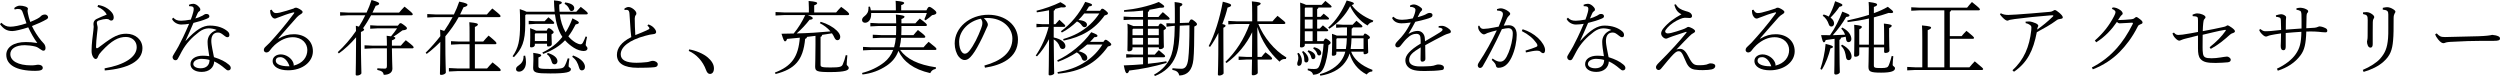 <?xml version="1.0" encoding="UTF-8"?><svg id="_レイヤー_2" xmlns="http://www.w3.org/2000/svg" viewBox="0 0 867.328 26.376"><g id="txt"><path d="M.477,7.896c.896.868,1.764,1.372,3.08,1.372,1.26,0,3.331-.393,5.628-1.177-.309-.84-.757-2.155-1.12-3.275-.42-1.344-.756-1.708-1.876-1.708-.364,0-.784.084-1.093.196l-.168-.505c.448-.42,1.261-.84,1.904-.84,1.316,0,2.856.448,2.856,1.036,0,.168-.028.336-.084.477-.057.14-.028.363-.028.476.028.224.056.448.112.756.195.98.42,1.792.812,2.912,1.96-.784,3.22-1.456,3.612-1.932.336-.42.924-.645,1.54-.645.504,0,1.036.504,1.036.924,0,.364-.225.561-.504.729-1.429.812-3.192,1.624-5.097,2.352.812,1.736,2.017,3.612,3.248,5.097.364.447.84.867,1.036,1.176.28.42.42.896.42,1.399,0,.477-.252.868-.644.868-.364,0-.588-.084-1.064-.448-.672-.504-1.231-.84-1.904-1.008-1.092-.279-2.688-.448-3.584-.448-3.304,0-5.012,1.345-5.012,3.08,0,2.381,2.688,3.92,7.225,3.92.363,0,1.147-.027,1.567-.111.28-.057.588-.112.896-.112,1.008,0,1.567.476,1.567,1.092,0,.729-.784,1.036-2.632,1.036-6.664,0-10.023-2.128-10.023-5.572,0-2.52,2.407-4.424,6.775-4.424,1.176,0,2.464.084,3.977.336-1.288-1.792-2.156-3.359-3.137-5.432-2.239.728-4.536,1.288-5.516,1.288-1.988,0-3.164-.84-4.284-2.408l.477-.476Z" style="stroke-width:0px;"/><path d="M34.049,1.736c1.96.28,3.611,1.204,4.76,2.604.363.448.644,1.064.644,1.708s-.28,1.093-.84,1.093c-.28,0-.476-.084-.672-.252-.28-.225-.532-.309-1.092-.309-.532,0-1.597.196-2.492.504-.504.168-.756.393-.756.756,0,.252.056.588.168,1.036.056.196.112.504.112.784,0,.392-.084.896-.225,2.156-.168,1.399-.336,3.304-.336,4.424,0,.364.112.504.336.504.056,0,.336-.112.477-.224.279-.196.672-.477,1.147-.841,4.004-3.052,5.937-3.976,8.54-3.976,3.248,0,5.6,2.156,5.6,5.012,0,4.509-4.983,7.057-13.075,7.729l-.057-.729c6.889-1.231,11.145-3.892,11.145-7.363,0-2.101-1.624-3.528-3.752-3.528-2.521,0-4.872,1.12-8.429,4.984-.588.644-.951,1.092-1.203,1.735-.196.532-.421.924-.841.924-.728,0-1.428-1.372-1.428-2.604v-.532c0-1.988.364-4.788.616-6.775.084-.645.112-1.009.112-1.232s-.084-.756-.084-.98c0-.615.195-1.315,1.092-1.764.728-.364,2.184-.979,3.527-1.54-.615-1.147-1.708-2.072-3.22-2.688l.225-.616Z" style="stroke-width:0px;"/><path d="M64.429,14.168c3.64-4.004,6.048-5.292,8.372-5.292,2.716,0,4.815.812,6.188,2.017.477.42.588.84.588,1.203v.141c0,.392-.279.672-.644.672-.392,0-.616-.14-1.008-.448-1.092-.84-1.484-1.176-2.296-1.176-1.54,0-2.324,1.092-2.324,2.912,0,.84.196,1.82.336,2.66.196,1.147.476,2.239.588,2.968,2.352.756,3.836,1.484,5.096,2.548.42.336.729.729.729,1.176v.057c0,.447-.309.812-.896.812-.308,0-.56-.112-1.26-.756-.896-.784-2.24-1.764-3.584-2.352-.084,2.1-1.708,3.64-4.34,3.64-2.464,0-3.892-1.176-3.892-2.688,0-1.819,1.764-2.939,4.256-2.939.84,0,1.512.056,2.268.168-.392-2.185-.588-3.836-.588-4.872v-.196c0-1.456.812-3.22,3.164-4.031-.896-.393-1.96-.561-2.856-.561-1.119.028-2.212.476-3.191,1.204-2.576,1.932-4.564,4.032-6.076,6.804-.476.896-1.12,2.156-1.456,2.688-.14.195-.392.363-.672.363h-.056c-.673,0-1.009-.56-1.009-1.092,0-.476,1.036-1.848,2.044-3.695.812-1.484,2.24-4.396,3.696-7.841-.812.141-1.764.252-2.744.252-1.231,0-2.632-.728-3.191-1.932l.447-.448c.7.757,1.429,1.064,2.717,1.064.644,0,1.987-.14,3.359-.392.364-.952.616-1.708.84-2.576.112-.448.168-.756.168-1.148,0-.308-.084-.616-.42-.784-.195-.084-.56-.14-.952-.14h-.224l-.056-.504c.504-.225,1.008-.336,1.54-.336.644,0,1.428.448,2.071,1.231.252.28.337.532.337.784s-.141.477-.393.616c-.308.168-.504.532-.616.812-.252.589-.447,1.009-.728,1.652.84-.224,1.512-.504,2.492-.979.14-.084.279-.168.447-.28.196-.141.448-.309.952-.309.588,0,.98.309.98.812,0,.392-.252.588-.952.868-1.344.56-2.744.979-4.564,1.428-1.035,2.437-1.848,4.256-2.743,6.16l.056.056ZM69.917,20.412c-1.568,0-2.856.729-2.856,1.792,0,.784.896,1.484,2.548,1.484,1.988,0,3.08-1.093,3.08-2.885-.84-.279-2.268-.392-2.771-.392Z" style="stroke-width:0px;"/><path d="M96.656,13.412c1.876-1.12,3.443-1.54,5.348-1.54,3.64,0,6.552,2.212,6.552,5.908,0,3.668-3.612,6.607-8.596,6.607-3.136,0-5.376-1.203-5.376-3.247,0-1.372,1.288-2.269,2.828-2.269,1.876,0,3.724,1.316,4.312,2.828.168.448.225.728.168,1.063,3.192-.812,4.732-2.968,4.732-5.432,0-2.212-1.765-4.424-5.068-4.424-2.072,0-4.172.868-6.271,2.716-.729.672-1.093,1.148-1.82,2.072-.224.308-.7.504-1.064.504-.447,0-.867-.364-.867-.784s.111-.756.531-1.147c.505-.477,1.064-.98,1.513-1.456,2.771-3.053,5.376-6.048,8.399-10.137.084-.111.112-.195.112-.279s-.056-.112-.168-.112c-.056,0-.14,0-.224.028-1.96.504-3.528,1.12-4.452,1.483-.729.28-1.008.364-1.148.42-.28.141-.504.225-.756.225-.672,0-1.4-.896-1.54-1.849-.056-.363-.084-.728-.056-1.092l.504-.14c.42.812.868,1.176,1.456,1.176.364,0,.924-.056,1.372-.168,1.651-.42,2.996-.812,4.76-1.4.28-.224.56-.308.868-.308s1.092.336,1.792.84c.363.252.476.448.476.672s-.112.42-.56.7c-.504.309-1.036.672-1.4,1.092-2.436,2.744-4.144,4.648-6.468,7.364l.112.084ZM97.271,19.824c-1.063,0-1.596.42-1.596,1.288,0,1.12,1.736,1.876,4.229,1.876h.531c-.588-1.792-1.792-3.164-3.164-3.164Z" style="stroke-width:0px;"/><path d="M128.744,5.292c-.868,1.568-1.764,3.08-2.8,4.508.308.196.392.309.392.448,0,.252-.364.561-1.12.84v2.38c0,7.616.168,11.004.168,11.9,0,.392-.756.84-1.483.84-.364,0-.504-.112-.504-.392,0-1.345.14-5.208.14-12.712v-.168c-1.848,2.184-3.864,4.088-5.992,5.6l-.364-.448c2.24-2.071,4.425-4.563,6.328-7.336,0-.784-.027-1.231-.056-1.819.392.111.756.224,1.063.308.812-1.26,1.568-2.576,2.213-3.948h-5.881l-2.855.141v-1.204l2.855.14h6.328c.672-1.428,1.261-2.912,1.708-4.368,2.548.7,2.632.98,2.66,1.26,0,.253-.168.505-1.204.757-.336.783-.728,1.567-1.12,2.352h9.24c.561-.672,1.204-1.4,1.876-2.072,2.716,2.156,2.856,2.38,2.856,2.66,0,.196-.168.336-.448.336h-14ZM138.012,8.904c.588-.784.7-.868.952-.868.225,0,.448.084,1.288.729.84.644.924.84.924,1.063,0,.308-.224.588-1.54.7-1.063.812-2.184,1.567-3.136,2.212.561.14.645.252.645.42,0,.224-.225.504-1.177.84v1.849h3.08c.561-.673,1.064-1.232,1.736-1.904,2.548,1.96,2.716,2.212,2.716,2.492,0,.195-.168.336-.448.336h-7.084c0,3.22.168,6.104.168,7.027,0,1.4-1.204,2.156-2.996,2.156-.168-.896-.56-1.344-2.268-1.708l.056-.56c.98.084,1.904.111,2.604.111.504,0,.7-.252.7-.952v-6.075h-4.9l-2.855.14v-1.204l2.855.141h4.9c0-1.484-.028-2.549-.084-3.444.615.056,1.119.112,1.512.196.756-.896,1.456-1.792,2.1-2.772h-6.804l-2.52.14v-1.203l2.52.14h7.056Z" style="stroke-width:0px;"/><path d="M159.124,5.937c-1.288,2.38-2.884,4.592-4.62,6.664v1.315c0,7.504.168,10.332.168,11.229,0,.392-.812.84-1.539.84-.364,0-.505-.112-.505-.393,0-1.315.141-4.424.141-11.06-1.428,1.456-2.996,2.855-4.732,4.172l-.363-.42c1.819-1.792,3.527-3.724,5.096-5.74-.028-.896-.057-1.567-.084-2.268.616.196,1.063.336,1.428.448,1.064-1.54,2.044-3.137,2.912-4.788h-5.937l-2.855.14v-1.204l2.855.14h6.385c.728-1.455,1.344-2.939,1.848-4.451,2.548.504,2.856.812,2.856,1.092,0,.308-.225.588-1.372.868-.364.84-.757,1.68-1.177,2.491h9.296c.561-.672,1.204-1.399,1.876-2.071,2.717,2.156,2.856,2.38,2.856,2.66,0,.195-.168.336-.448.336h-14.084ZM162.904,15.344h-3.584l-2.856.141v-1.204l2.856.14h3.584v-2.716c0-1.568,0-2.939-.084-4.004,2.66.28,2.968.476,2.968.784,0,.224-.168.504-1.036.868v5.067h2.885c.56-.672,1.203-1.399,1.876-2.071,2.575,2.1,2.716,2.38,2.716,2.659,0,.196-.168.336-.448.336h-7.028v8.4h4.229c.56-.672,1.063-1.232,1.904-2.1,2.688,2.1,2.827,2.407,2.827,2.688,0,.196-.168.336-.447.336h-14.672l-2.856.141v-1.204l2.856.14h4.312v-8.4Z" style="stroke-width:0px;"/><path d="M194.209,4.984c.279,2.184.924,4.34,2.016,6.244.924-1.429,1.708-3.053,2.38-4.872,2.044,1.036,2.212,1.204,2.212,1.512,0,.28-.308.476-1.092.588-.812,1.596-1.624,2.968-2.548,4.145.756.924,1.624,1.651,2.576,2.212.476.279,1.203.56,1.651.56.336,0,.616-.196.868-.672.364-.672.672-1.428.896-2.044l.504.14c-.225,1.008-.477,2.185-.477,2.716s.616.7.616,1.288c0,.477-.392.896-1.316.896s-2.268-.393-3.443-1.148-2.185-1.596-3.024-2.575c-1.903,2.016-4.228,3.472-7.588,4.731l-.28-.476c2.885-1.372,5.152-3.137,6.944-5.433-1.568-2.296-2.212-5.096-2.576-7.812h-9.996l-.308.308v3.164c0,5.964-1.148,8.484-3.92,11.368l-.477-.308c2.017-2.856,2.604-5.433,2.604-11.116,0-2.94-.028-4.032-.112-5.236,1.261.42,1.96.672,2.324.896h9.772c-.112-1.204-.196-2.492-.225-3.92,2.324.195,2.716.476,2.716.728,0,.336-.195.448-.896.729,0,.867.028,1.68.112,2.464h5.823c.561-.645,1.008-1.148,1.54-1.681,2.185,1.681,2.437,2.017,2.437,2.269,0,.195-.168.336-.448.336h-9.268ZM182.196,19.292c.196.672.28,1.484.28,2.296,0,2.044-1.12,3.276-2.436,3.276-.673,0-1.009-.393-1.009-.84,0-.532.225-.84.757-1.204,1.26-.868,1.876-1.736,1.848-3.444l.56-.084ZM188.944,7.364c.42-.448.868-.924,1.316-1.372,1.932,1.54,2.016,1.736,2.016,1.96,0,.196-.168.336-.448.336h-6.075l-2.324.14v-1.203l2.324.14h3.191ZM189.673,10.641c.14-.393.363-.868.672-.868s.588.168.979.476c.532.42.756.7.756.924,0,.196-.14.42-.728.729v.868c0,.951.084,2.1.084,2.575,0,.448-.56.784-1.232.784-.308,0-.42-.168-.42-.42v-.532h-4.228v.393c0,.588-.588.868-1.204.868-.364,0-.476-.141-.476-.42,0-.505.084-1.316.084-2.996,0-1.624,0-2.156-.057-3.248,1.177.42,1.792.672,2.072.868h3.696ZM197.541,20.328c-.141,1.008-.28,1.904-.28,2.604,0,.505.812.505.812,1.093,0,1.008-1.596,1.456-7.14,1.456-4.9,0-5.964-.225-5.964-1.933,0-.784.084-1.792.084-2.855,0-1.148,0-1.736-.057-2.353,2.465.336,2.772.561,2.772.84,0,.253-.196.448-.979.757v2.939c0,.896.336,1.036,4.144,1.036,3.948,0,4.508-.224,4.984-1.064.476-.867.756-1.707,1.063-2.632l.561.112ZM189.784,11.564h-4.031l-.196.224v2.464h4.228v-2.688ZM190.064,18.368c2.269.728,3.332,1.764,3.332,2.884,0,.616-.42,1.064-.979,1.064-.477,0-.812-.225-.98-.784-.336-1.12-.728-2.072-1.708-2.744l.336-.42ZM196.085.84c2.352.336,3.136,1.148,3.136,1.988,0,.588-.393,1.008-.924,1.008-.393,0-.616-.224-.812-.7-.336-.812-.896-1.428-1.624-1.792l.225-.504ZM198.801,19.236c3.191,1.176,4.144,2.855,4.144,3.976,0,.784-.476,1.204-1.063,1.204-.393,0-.756-.168-.952-.868-.504-1.735-1.036-2.8-2.408-3.836l.28-.476Z" style="stroke-width:0px;"/><path d="M224.924,8.484c.588.14,1.288.56,1.708.952.448.42,1.008,1.12,1.008,1.651,0,.364-.224.7-.952.756-.784.057-1.651.252-2.771.561-5.712,1.512-8.568,3.948-8.568,6.439,0,2.017,1.876,2.94,5.488,2.94.924,0,2.324-.084,3.612-.224.336-.028.756-.141,1.147-.28.364-.14.645-.168.812-.168,1.063,0,1.792.588,1.792,1.147,0,.616-.309.98-1.177,1.064-1.483.168-4.031.196-5.768.196-4.76,0-7.224-1.54-7.224-4.48,0-2.352,1.567-4.479,4.983-6.16-.084-.476-.168-1.315-.224-2.071-.112-1.736-.28-3.752-.393-5.937-.056-.84-.168-1.456-1.119-1.456-.168,0-.364.028-.561.057l-.14-.393c.336-.364,1.008-.644,1.428-.644.588,0,1.12.224,1.876.812.7.588.896,1.092.896,1.4,0,.279-.028.392-.225.616-.196.224-.336.644-.336,1.147,0,1.932.084,3.864.196,5.768,1.651-.644,2.855-1.147,3.836-1.596.672-.308,1.063-.504,1.063-.7,0-.392-.42-.728-.699-.979l.308-.42Z" style="stroke-width:0px;"/><path d="M239.092,17.136c2.24.364,4.956,1.484,6.496,2.828,1.344,1.177,2.101,2.408,2.101,3.752,0,1.261-.561,1.933-1.4,1.933-.588,0-1.036-.504-1.344-1.372-1.12-3.08-3.332-5.433-5.992-6.608l.14-.532Z" style="stroke-width:0px;"/><path d="M284.704,7.561c2.353.672,4.312,1.819,5.517,2.968.84.784,1.287,1.567,1.287,2.24,0,.728-.392,1.176-.979,1.176-.476,0-.784-.336-1.064-.924-.224-.504-.504-1.009-.84-1.456-1.147.195-2.268.363-3.416.531-.056.421-.224.616-.532.7v9.688c0,.728.393.924,3.389.924,3.388,0,3.948-.252,4.312-1.064.42-.924.784-2.071,1.036-3.22l.561.084c-.112,1.092-.225,2.464-.225,3.136,0,.477.7.561.7,1.261,0,.728-1.092,1.399-6.412,1.399-4.76,0-5.236-.308-5.236-1.96,0-.868.112-2.771.112-7.504v-3.107c-.979.14-1.96.252-2.939.363-.057.309-.225.588-.645.672-.7,7.504-3.611,10.5-10.248,12.208l-.252-.504c5.824-2.212,8.148-5.46,8.652-12.096-1.568.168-3.052.308-4.424.42-.196.588-.393.84-.7.84-.336,0-.532-.42-1.232-2.632,1.372,0,2.8-.028,4.229-.084,1.624-1.932,2.939-4.116,4.004-6.384h-7.448l-2.855.14v-1.204l2.855.141h8.708v-1.54c0-.924-.028-1.513-.084-2.437,2.353.196,2.968.448,2.968.729,0,.224-.14.476-1.036.784v2.464h7.616c.532-.645,1.12-1.288,1.736-1.933,2.576,1.849,2.771,2.24,2.771,2.521,0,.196-.168.336-.447.336h-13.916c1.596.588,1.735.84,1.735,1.092,0,.28-.224.448-1.12.532-1.26,1.651-2.771,3.275-4.451,4.731,3.92-.084,7.812-.336,11.731-.699-1.008-1.177-2.296-2.156-3.696-2.856l.28-.476Z" style="stroke-width:0px;"/><path d="M310.801,3.584v-.504c0-1.428-.028-1.876-.084-2.8,2.323.196,2.968.448,2.968.728,0,.225-.14.477-1.036.784v1.792h8.764c.477-1.036.757-1.204.98-1.204.252,0,.588.112,1.54.868.812.645.924.896.924,1.232s-.448.644-1.484.784c-.644.588-1.372,1.176-2.268,1.792l-.42-.364c.336-.756.616-1.4.868-2.185h-19.32v.448c0,1.988-1.063,2.94-2.128,2.94-.616,0-1.036-.42-1.036-.952,0-.393.225-.868.729-1.232,1.036-.756,1.512-1.624,1.512-2.855,0-.168,0-.336-.028-.504l.532-.057c.112.336.224.784.308,1.288h8.681ZM324.633,23.912c-1.009.168-1.568.7-1.904,1.456-5.824-1.316-9.324-4.004-11.032-7.728-.84,2.296-2.212,3.863-4.06,5.123-2.521,1.708-5.349,2.717-8.4,3.08l-.168-.531c2.8-.7,5.601-2.017,7.729-3.725,1.344-1.092,2.38-2.436,3.08-4.256h-7.673l-2.8.14v-1.203l2.8.14h7.98c.28-.924.504-2.184.616-3.304h-5.152l-2.855.14v-1.204l2.855.14h5.208c.028-.588.056-1.231.056-1.876v-1.287h-6.104l-2.856.14v-1.204l2.856.14h6.104c-.027-1.735-.056-2.323-.111-3.052,2.576.252,2.996.477,2.996.756,0,.225-.196.504-1.064.812v1.483h4.844c.561-.672.98-1.063,1.54-1.651,2.185,1.624,2.464,1.96,2.464,2.24,0,.195-.168.336-.447.336h-8.4v1.399c0,.616-.028,1.204-.056,1.764h4.228c.561-.672.98-1.176,1.54-1.764,2.24,1.652,2.576,2.072,2.576,2.353,0,.195-.168.336-.448.336h-7.952c-.056.979-.252,2.212-.531,3.304h8.315c.477-.588,1.092-1.232,1.765-1.904,2.38,1.849,2.716,2.185,2.716,2.492,0,.196-.168.336-.448.336h-12.152c2.24,3.136,6.244,5.124,12.433,6.021l-.084.56Z" style="stroke-width:0px;"/><path d="M341.516,22.736c5.74-1.568,9.716-4.48,9.716-9.353,0-3.695-3.332-7.14-8.68-7.14-.42,0-.756.028-1.232.056.868.784,1.4,1.652,1.4,2.212,0,.448-.196.7-.42,1.204-.336.729-1.26,2.94-2.408,5.097-1.26,2.436-2.212,3.92-3.191,4.956-.757.812-1.4,1.063-2.072,1.063-.561,0-1.316-.308-2.017-1.176-.812-1.008-1.399-2.772-1.399-4.564,0-5.516,5.18-9.968,11.676-9.968,5.937,0,10.276,3.668,10.276,8.596,0,6.496-5.908,8.933-11.452,9.772l-.196-.756ZM332.752,14.504c0,1.624.364,2.856.952,3.557.308.392.7.56.979.56.477,0,.952-.168,1.597-.952,1.596-1.96,3.052-5.012,4.088-7.756.252-.672.447-1.26.447-1.96,0-.532-.14-.952-.531-1.456-4.032.784-7.532,4.061-7.532,8.008Z" style="stroke-width:0px;"/><path d="M361.704,9.324l-2.128.14v-1.204l2.128.141h2.24V3.557c-1.345.279-2.8.531-4.229.728l-.111-.56c2.632-.645,5.964-1.792,8.287-2.969,1.652.925,1.904,1.177,1.904,1.429,0,.279-.308.392-.924.392-.224,0-.448,0-.729-.028-.615.168-1.315.364-2.071.561-.057.364-.196.504-.504.644v4.648h.588c.392-.477.812-.952,1.372-1.54,1.96,1.735,2.044,1.876,2.044,2.128,0,.196-.168.336-.448.336h-3.556v3.668c2.8.588,4.06,1.876,4.06,2.996,0,.616-.364,1.008-.979,1.008-.42,0-.784-.224-.98-.784-.392-1.147-1.176-2.044-2.1-2.548.056,9.212.168,11.145.168,11.76,0,.364-.868.729-1.456.729-.309,0-.477-.112-.477-.364,0-.924.112-3.136.141-12.208-1.148,2.24-2.716,4.452-4.172,5.964l-.448-.252c2.1-3.08,3.584-6.439,4.479-9.968h-2.1ZM382.788,14.532c.448-.672.56-.729.812-.729s.532.141,1.177.673c.588.504.756.699.756.979,0,.252-.336.504-1.148.672-4.2,5.937-9.464,8.736-17.359,9.437l-.168-.532c3.724-.672,6.804-1.596,9.995-3.78,2.24-1.512,4.173-3.5,5.601-5.796h-5.292c-.952.812-1.933,1.624-2.968,2.296,2.323.588,3.023,1.512,3.023,2.38,0,.532-.392.952-.896.952-.477,0-.812-.252-.952-.644-.309-.924-.812-1.736-1.792-2.269-2.072,1.345-4.34,2.492-6.552,3.276l-.252-.504c4.312-1.988,8.876-5.628,11.815-9.772,1.988.756,2.156.952,2.156,1.261,0,.279-.196.447-1.092.476-.448.532-.952,1.092-1.484,1.624h4.62ZM381.64,3.752c.448-.672.561-.728.812-.728s.532.14,1.176.672c.588.504.756.7.756.979,0,.252-.336.505-1.147.673-3.444,4.871-8.064,7.504-14.225,8.735l-.168-.532c3.612-1.063,6.58-2.548,9.353-5.096,1.231-1.147,2.268-2.38,3.191-3.78h-5.235c-.616.784-1.288,1.568-2.017,2.269,2.128.14,2.968.896,2.968,1.596,0,.561-.363.896-.783.896-.393,0-.672-.168-.98-.588-.448-.645-.979-1.12-1.708-1.4-1.596,1.54-3.416,2.884-5.235,3.836l-.337-.448c3.305-2.324,6.496-6.188,8.429-10.191,2.155.615,2.38.756,2.38,1.063,0,.252-.252.42-1.064.532-.279.504-.616,1.008-.952,1.512h4.788Z" style="stroke-width:0px;"/><path d="M401.884,9.044c.337-.728.532-.868.729-.868.308,0,.504.112,1.063.561.645.532.841.784.841,1.008s-.196.42-.812.756v.84c0,3.305.084,4.172.084,4.845,0,.588-.728.867-1.315.867-.309,0-.448-.168-.448-.42v-.224h-3.78v2.52h2.38c.393-.504.84-.951,1.4-1.54,2.072,1.708,2.184,1.876,2.184,2.129,0,.195-.168.336-.448.336h-5.516v2.268c2.212-.224,4.34-.504,6.412-.868l.084.561c-4.508,1.315-8.68,2.155-12.992,2.659-.252.757-.504.925-.784.925-.363,0-.644-.393-1.092-2.717,2.296-.084,4.536-.195,6.692-.392v-2.436h-3.22l-2.633.14v-1.204l2.633.14h3.22v-2.52h-3.668v.476c0,.616-.616.925-1.26.925-.336,0-.505-.141-.505-.421,0-.728.084-2.016.084-6.355,0-1.512-.027-2.212-.084-2.828,1.12.42,1.765.672,2.101.84h3.332v-2.239h-4.116l-2.632.14v-1.204l2.632.14h4.116v-2.212c-2.185.252-4.424.393-6.58.42l-.028-.56c3.864-.364,8.568-1.372,12.068-2.856,1.708,1.093,1.876,1.316,1.876,1.568,0,.336-.168.448-1.54.448-1.148.252-2.353.504-3.612.7-.027.476-.195.588-.504.728v1.764h3.668c.42-.56.84-1.036,1.512-1.68,2.213,1.82,2.353,2.016,2.353,2.268,0,.196-.168.337-.448.337h-7.084v2.239h3.64ZM396.564,9.968h-3.444l-.224.225v2.016h3.668v-2.24ZM396.564,13.132h-3.668v2.353h3.668v-2.353ZM398.244,12.208h3.78v-2.24h-3.78v2.24ZM398.244,15.484h3.78v-2.353h-3.78v2.353ZM412.44,7.868c.448-1.008.616-1.12.868-1.12.279,0,.447.028,1.092.561.728.588.868.84.868,1.092,0,.308-.168.448-.925.812-.027,4.929-.056,8.988-.308,11.396-.392,3.724-1.96,5.432-4.872,5.6-.308-1.12-.868-1.68-2.464-1.988l.084-.56c1.036.112,2.184.196,3.08.196,1.344,0,2.072-.925,2.38-3.444.28-2.268.42-6.271.42-11.647l-3.359.14c-.084,5.404-.448,8.204-1.4,10.556-1.316,3.276-3.808,5.572-7.224,6.916l-.309-.476c2.968-1.597,5.04-3.948,6.048-6.944.7-2.128,1.064-4.788,1.148-9.996l-.561.028-2.296.28-.056-1.204,2.296.027.645-.027v-2.185c0-2.352,0-3.5-.084-5.18,2.464.28,2.688.504,2.688.812,0,.252-.112.42-.868.812v5.656l3.108-.112Z" style="stroke-width:0px;"/><path d="M422.688,11.424c-.868,1.765-1.848,3.416-2.884,4.845l-.477-.28c2.072-3.92,3.864-9.632,4.9-15.4,2.548.645,2.884.868,2.884,1.261,0,.336-.392.531-1.231.783-.42,1.765-1.036,3.725-1.82,5.712.952.196,1.12.364,1.12.589s-.168.42-.756.699v3.164c0,9.521.084,11.312.084,12.572,0,.392-.756.84-1.484.84-.364,0-.504-.14-.504-.42,0-1.063.168-2.8.168-12.992v-1.372ZM434.421,5.265c0-2.828-.028-3.78-.112-4.788,2.716.252,3.052.447,3.052.756,0,.224-.196.476-1.147.84v5.32h5.264c.448-.532,1.063-1.232,1.736-1.904,2.575,2.016,2.716,2.212,2.716,2.492,0,.195-.168.336-.448.336h-8.932c1.819,4.536,5.544,9.155,9.743,11.62l-.195.531h-.28c-.728,0-1.344.196-1.904.925-3.527-3.164-6.271-7.28-7.699-12.013.027,3.444,0,6.916.056,10.36h1.399c.421-.561.868-1.064,1.372-1.596,2.017,1.483,2.297,1.932,2.297,2.184,0,.196-.169.336-.448.336h-4.592c.027,3.024.056,4.145.056,4.592,0,.42-.812.868-1.568.868-.336,0-.504-.112-.504-.392,0-.7.028-1.933.084-5.068h-2.016l-2.632.14v-1.203l2.632.14h2.016c.028-2.856.028-5.712.057-8.568-1.904,4.032-5.097,7.952-8.904,10.696l-.392-.392c3.611-3.473,6.495-7.868,8.399-13.16h-4.536l-2.855.14v-1.204l2.855.141h5.433v-2.128Z" style="stroke-width:0px;"/><path d="M450.576,18.34c.728.896,1.092,1.792,1.092,2.744,0,1.316-.504,1.764-1.092,1.764-.28,0-.532-.252-.532-.699,0-.28.056-.561.196-.924.14-.364.195-.729.195-1.204,0-.504-.14-1.009-.363-1.456l.504-.225ZM457.855,9.912c.309-.336.616-.672,1.092-1.12,1.765,1.4,1.849,1.512,1.849,1.765,0,.14-.168.279-.448.279h-3.388v3.444h2.184c.393-.784.532-.896.729-.896.252,0,.447.057,1.008.504.7.561.756.729.756.952s-.14.448-.756.812c-.168,2.855-.756,5.852-1.624,7.812-.756,1.681-1.932,2.408-3.724,2.464-.112-.756-.616-1.231-1.849-1.567l.028-.561c.924.112,1.456.141,2.212.141,1.063,0,1.484-.252,1.904-1.316.644-1.652,1.176-4.368,1.372-7.42h-6.524v.42c0,.561-.616.84-1.148.84-.392,0-.531-.111-.531-.392,0-.532.111-1.568.111-10.556,0-2.437,0-3.332-.056-4.62,1.204.392,1.764.616,2.016.784h5.46c.393-.421.729-.784,1.288-1.372,1.988,1.567,2.156,1.764,2.156,2.016,0,.14-.168.28-.448.28h-4.115c-.057.308-.196.42-.448.56v2.688h1.176c.308-.336.616-.672,1.092-1.12,1.765,1.399,1.849,1.512,1.849,1.764,0,.14-.168.28-.448.28h-3.668v3.136h.896ZM452.172,17.725c1.288,1.008,1.792,2.071,1.792,2.911,0,.673-.336,1.036-.784,1.036-.392,0-.672-.224-.672-.756,0-1.204-.252-2.184-.812-2.912l.477-.279ZM452.676,2.884v2.969h2.716v-3.248h-2.52l-.196.279ZM455.392,6.776h-2.716v3.136h2.716v-3.136ZM452.676,10.836v3.444h2.716v-3.444h-2.716ZM453.936,17.444c1.597.476,2.408,1.288,2.408,2.184,0,.532-.308.896-.728.896-.393,0-.616-.225-.7-.616-.196-.84-.645-1.596-1.288-2.044l.308-.42ZM455.84,16.38c1.68.336,2.52,1.148,2.52,1.988,0,.532-.279.868-.699.868-.393,0-.589-.225-.7-.616-.196-.7-.729-1.372-1.372-1.792l.252-.448ZM476.056,24.809h-.056c-.784,0-1.456.476-1.849,1.035-3.107-1.567-5.124-4.283-5.936-7.308-.336,1.204-.868,2.128-1.596,3.136-1.765,2.464-5.04,4.061-8.568,4.592l-.14-.531c3.164-.84,6.104-2.66,7.531-4.9.588-.924,1.009-1.764,1.288-2.912h-3.107v.672c0,.504-.532.756-1.064.756-.364,0-.504-.111-.504-.363,0-.448.112-1.316.112-4.368,0-.98,0-1.708-.057-2.884.868.279,1.372.476,1.652.616h3.528c.027-.952.027-1.904.027-2.856h-1.54l-2.239.14v-1.204l2.239.141h3.5c.42-.477.812-.896,1.316-1.372,1.988,1.568,2.072,1.736,2.072,1.96,0,.196-.168.336-.448.336h-2.828c-.056.224-.196.364-.448.42,0,.896,0,1.708-.027,2.437h4.06c.28-.616.42-.7.588-.7.196,0,.364.027,1.036.531.616.448.672.645.672.841,0,.168-.168.392-.7.644v.504c0,2.101.112,3.416.112,3.948,0,.392-.728.7-1.204.7-.252,0-.42-.168-.42-.393v-.504h-4.312c.951,2.521,3.248,4.76,7.42,6.328l-.112.561ZM460.796,9.576c2.688-2.38,4.844-5.628,6.412-9.408,2.268.588,2.491.784,2.491,1.064,0,.224-.224.392-.756.504,1.345,1.96,3.977,4.088,7.504,5.404l-.224.504c-.784.056-1.428.644-1.764,1.204-2.548-1.372-4.9-4.173-6.048-6.721-1.681,3.192-4.116,5.824-7.225,7.84l-.392-.392ZM466.928,16.996c.224-1.232.28-2.492.336-3.724h-3.444l-.195.308v3.416h3.304ZM473.06,16.996v-3.724h-4.172c-.056,1.231-.112,2.491-.308,3.724h4.479Z" style="stroke-width:0px;"/><path d="M499.128,9.044c.56-.084.98-.084,1.204-.084.252,0,.672.084,1.063.252.532.225,1.064.588,1.456.924.309.28.504.532.504.868,0,.309-.252.477-.672.588-.56.141-1.204.393-1.651.616-2.353,1.204-3.864,1.96-6.58,3.472.027,1.849.056,3.192.056,4.173v.615c0,.616-.588.925-1.036.925-.644,0-.644-.532-.644-1.036,0-1.288.056-2.576.056-3.92-2.996,1.819-4.004,2.771-4.004,4.451,0,1.316,1.232,2.156,3.64,2.156,1.316,0,2.688-.027,3.78-.112.672-.056,1.316-.168,1.82-.392.308-.14.588-.168,1.036-.168,1.12,0,1.792.504,1.792,1.036,0,.476-.112.784-.616.868-1.568.279-4.116.363-6.16.363-1.147,0-2.268-.027-3.444-.279-2.044-.448-3.163-1.765-3.163-3.444,0-1.708,1.512-3.528,5.319-5.796,0-.84-.027-1.68-.112-2.296-.084-.645-.56-1.092-1.287-1.092-1.177,0-2.185.392-3.528,1.735-.729.7-1.288,1.484-2.072,2.437-.336.392-.644.532-1.036.532-.476,0-.783-.364-.783-.812,0-.336.195-.756.896-1.456.868-.868,1.568-1.68,2.1-2.408.868-1.147,1.624-2.38,2.381-3.947-1.54.224-2.576.279-3.221.279-1.596,0-2.771-.699-3.275-1.876l.476-.42c.729.7,1.428,1.064,2.996,1.064.952,0,2.128-.141,3.724-.477.309-.615.561-1.26.7-1.764.141-.476.225-.952.225-1.204,0-.392-.253-.616-.532-.756-.364-.196-.7-.28-1.345-.28l-.027-.447c.476-.28.896-.393,1.315-.393.589,0,1.316.28,2.072.784.448.308.84.616.84.924,0,.28-.084.364-.308.588-.224.225-.393.448-.504.645-.196.363-.477.924-.756,1.483,2.1-.56,2.968-1.036,3.191-1.204.28-.195.7-.279,1.036-.279.616.027.924.336.924.7,0,.336-.084.615-.504.84-.448.224-1.036.42-1.735.615-1.148.337-1.961.532-3.725.925-.672,1.344-1.372,2.52-2.38,4.199,1.372-.84,2.437-1.035,3.248-1.035,1.344,0,2.268,1.092,2.408,2.296.056.447.084.699.111,1.288,2.437-1.429,4.032-2.353,5.124-3.053.7-.447.952-.728.952-.979,0-.196-.084-.336-.252-.42-.168-.112-.588-.28-1.147-.309l.056-.504Z" style="stroke-width:0px;"/><path d="M517.832,20.3c.7.477,1.512,1.093,2.632,1.093,1.204,0,1.988-.896,2.912-3.164.784-1.904,1.456-4.62,1.456-6.692,0-1.344-.812-1.764-1.456-1.764-.448,0-1.399.111-2.324.336-2.491,5.403-5.067,10.164-6.636,12.852-.252.42-.588.616-.979.616-.448,0-.756-.448-.756-.924,0-.28.111-.588.363-.952,2.437-3.668,4.452-7.308,6.244-11.172-1.147.28-2.128.532-3.248.924-.364.14-.616.28-.756.364-.168.084-.336.111-.532.111-.392-.027-1.12-.531-1.624-1.399-.195-.336-.308-.672-.308-1.092,0-.141,0-.252.028-.477l.392-.027c.336.84.784,1.092,1.456,1.092.392,0,.952-.057,1.624-.141,1.147-.168,2.464-.42,3.612-.644.615-1.456,1.008-2.521,1.315-3.444.084-.279.168-.644.168-.896,0-.812-.616-1.176-2.044-1.26l-.028-.477c.561-.196,1.064-.28,1.345-.28.588,0,1.68.337,2.604,1.036.477.364.645.588.645.896,0,.224-.196.448-.448.672-.308.252-.532.616-.729,1.036-.363.756-.615,1.399-1.063,2.38.672-.084,1.315-.14,1.792-.14,1.512,0,2.716.979,2.716,3.331,0,2.045-.532,5.208-1.82,7.868-1.176,2.408-2.604,3.557-4.563,3.557-.477,0-.784-.309-.84-.757-.028-.308-.141-.447-.364-.812-.196-.28-.476-.588-1.092-1.176l.308-.477ZM529.256,17.557c1.624-.477,2.772-.896,3.725-1.288.224-.084.392-.28.392-.477s-.056-.448-.308-.812c-1.177-1.681-2.772-3.024-5.097-4.2l.28-.645c2.128.7,3.752,1.597,5.32,3.024,1.456,1.344,2.464,3.024,2.464,4.172,0,.756-.252,1.12-.672,1.12-.225,0-.561-.14-.98-.56-.224-.225-.672-.309-1.092-.309h-.168c-.812,0-2.072.252-3.724.616l-.141-.644Z" style="stroke-width:0px;"/><path d="M548.269,14.168c3.64-4.004,6.048-5.292,8.372-5.292,2.716,0,4.815.812,6.188,2.017.477.42.588.84.588,1.203v.141c0,.392-.279.672-.644.672-.392,0-.616-.14-1.008-.448-1.092-.84-1.484-1.176-2.296-1.176-1.54,0-2.324,1.092-2.324,2.912,0,.84.196,1.82.336,2.66.196,1.147.476,2.239.588,2.968,2.352.756,3.836,1.484,5.096,2.548.42.336.729.729.729,1.176v.057c0,.447-.309.812-.896.812-.308,0-.56-.112-1.26-.756-.896-.784-2.24-1.764-3.584-2.352-.084,2.1-1.708,3.64-4.34,3.64-2.464,0-3.892-1.176-3.892-2.688,0-1.819,1.764-2.939,4.256-2.939.84,0,1.512.056,2.268.168-.392-2.185-.588-3.836-.588-4.872v-.196c0-1.456.812-3.22,3.164-4.031-.896-.393-1.96-.561-2.856-.561-1.119.028-2.212.476-3.191,1.204-2.576,1.932-4.564,4.032-6.076,6.804-.476.896-1.12,2.156-1.456,2.688-.14.195-.392.363-.672.363h-.056c-.673,0-1.009-.56-1.009-1.092,0-.476,1.036-1.848,2.044-3.695.812-1.484,2.24-4.396,3.696-7.841-.812.141-1.764.252-2.744.252-1.231,0-2.632-.728-3.191-1.932l.447-.448c.7.757,1.429,1.064,2.717,1.064.644,0,1.987-.14,3.359-.392.364-.952.616-1.708.84-2.576.112-.448.168-.756.168-1.148,0-.308-.084-.616-.42-.784-.195-.084-.56-.14-.952-.14h-.224l-.056-.504c.504-.225,1.008-.336,1.54-.336.644,0,1.428.448,2.071,1.231.252.28.337.532.337.784s-.141.477-.393.616c-.308.168-.504.532-.616.812-.252.589-.447,1.009-.728,1.652.84-.224,1.512-.504,2.492-.979.14-.084.279-.168.447-.28.196-.141.448-.309.952-.309.588,0,.98.309.98.812,0,.392-.252.588-.952.868-1.344.56-2.744.979-4.564,1.428-1.035,2.437-1.848,4.256-2.743,6.16l.056.056ZM553.757,20.412c-1.568,0-2.856.729-2.856,1.792,0,.784.896,1.484,2.548,1.484,1.988,0,3.08-1.093,3.08-2.885-.84-.279-2.268-.392-2.771-.392Z" style="stroke-width:0px;"/><path d="M581.392,1.484c.784,1.372,1.82,1.876,3.304,2.324.504.14,1.261.336,1.681.644.392.308.644.672.644,1.148,0,.447-.42.644-.756.644-.448,0-1.288-.084-1.736-.084s-1.008.168-1.624.42c-1.735.729-3.359,1.848-4.367,2.968-.616.7-.841,1.064-.841,1.372,0,.336.393.672.841.672.363,0,.812-.056,1.26-.168.924-.224,2.771-.783,3.92-1.204.448-.168.979-.363,1.288-.56.279-.168.476-.336.7-.336.252,0,.812.168,1.399.504.672.392.98.7.98.98,0,.308-.252.504-.588.672-.393.195-.7.392-1.372,1.063-1.345,1.344-2.38,2.353-4.536,4.676.476-.224.7-.279,1.315-.279,1.372,0,2.24,1.456,2.885,2.716,1.456,2.855,2.071,2.968,3.779,2.968h.42c.7,0,1.288-.056,2.044-.224.364-.084.925-.42,1.345-.42,1.204,0,1.708.392,1.708.951,0,.477-.448.98-1.261,1.148-.672.14-1.708.252-3.079.252-.98,0-1.933-.028-2.885-.196-1.819-.336-2.491-1.54-3.275-3.443-1.064-2.604-1.484-2.912-2.212-2.912-.42,0-.841.084-1.82,1.063-1.036,1.036-2.548,2.885-4.228,4.929-.309.392-.645.531-.925.531-.392-.027-.896-.336-.896-.979,0-.477.42-.98,1.008-1.568,1.932-1.932,3.78-3.808,5.572-5.796,1.596-1.764,2.939-3.304,3.976-4.62.056-.056.084-.111.084-.168,0-.084-.056-.111-.168-.111-.028,0-.112,0-.168.027-1.764.588-3.304,1.092-4.563,1.513-.532.168-.812.279-1.345.504-.224.111-.644.308-.84.308-.336,0-.784-.14-1.204-.588-.336-.336-.56-.756-.56-1.232,0-.56.336-1.231.812-1.792,1.708-2.016,3.612-3.416,6.244-4.844-1.372-.672-2.016-1.624-2.492-3.304l.532-.168Z" style="stroke-width:0px;"/><path d="M610.736,13.412c1.876-1.12,3.443-1.54,5.348-1.54,3.64,0,6.552,2.212,6.552,5.908,0,3.668-3.612,6.607-8.596,6.607-3.136,0-5.376-1.203-5.376-3.247,0-1.372,1.288-2.269,2.828-2.269,1.876,0,3.724,1.316,4.312,2.828.168.448.225.728.168,1.063,3.192-.812,4.732-2.968,4.732-5.432,0-2.212-1.765-4.424-5.068-4.424-2.072,0-4.172.868-6.271,2.716-.729.672-1.093,1.148-1.82,2.072-.224.308-.7.504-1.064.504-.447,0-.867-.364-.867-.784s.111-.756.531-1.147c.505-.477,1.064-.98,1.513-1.456,2.771-3.053,5.376-6.048,8.399-10.137.084-.111.112-.195.112-.279s-.056-.112-.168-.112c-.056,0-.14,0-.224.028-1.96.504-3.528,1.12-4.452,1.483-.729.28-1.008.364-1.148.42-.28.141-.504.225-.756.225-.672,0-1.4-.896-1.54-1.849-.056-.363-.084-.728-.056-1.092l.504-.14c.42.812.868,1.176,1.456,1.176.364,0,.924-.056,1.372-.168,1.651-.42,2.996-.812,4.76-1.4.28-.224.56-.308.868-.308s1.092.336,1.792.84c.363.252.476.448.476.672s-.112.42-.56.7c-.504.309-1.036.672-1.4,1.092-2.436,2.744-4.144,4.648-6.468,7.364l.112.084ZM611.352,19.824c-1.063,0-1.596.42-1.596,1.288,0,1.12,1.736,1.876,4.229,1.876h.531c-.588-1.792-1.792-3.164-3.164-3.164Z" style="stroke-width:0px;"/><path d="M631.54,23.94c.868-2.604,1.596-5.796,1.82-8.708,2.156.504,2.548.728,2.548,1.036,0,.195-.168.392-.868.531-.588,2.324-1.512,5.013-2.996,7.393l-.504-.252ZM636.468,13.468c-1.008.168-2.016.309-3.079.42-.168.532-.337.784-.616.784-.336,0-.532-.531-.98-2.492,1.036.028,2.072.028,3.108.028,1.819-2.576,3.22-5.432,4.256-8.176,2.184.84,2.492,1.008,2.492,1.344,0,.28-.393.448-1.148.504-1.231,2.101-2.632,4.088-4.647,6.328,1.399-.056,2.828-.084,4.256-.168-.28-.784-.7-1.512-1.316-2.1l.336-.393c2.353,1.204,3.164,2.801,3.164,4.032,0,.616-.42,1.036-.979,1.036-.393,0-.729-.252-.812-.812-.056-.336-.111-.812-.168-1.063-.56.112-1.12.224-1.651.336-.028.42-.196.616-.532.756v1.512c0,6.44.14,8.82.14,9.66,0,.477-.784.868-1.372.868-.364,0-.56-.196-.56-.476,0-.868.111-3.221.111-10.08v-1.849ZM632.688,5.012c.728.225,1.315.477,1.764.729.812-1.484,1.652-3.332,2.212-5.32,2.296.868,2.521,1.036,2.521,1.316,0,.308-.28.476-1.036.616-.868,1.344-2.017,2.688-3.08,3.752.924.672,1.231,1.399,1.231,2.044,0,.588-.392,1.063-.924,1.063-.448,0-.784-.308-.924-.784-.336-1.092-1.092-2.323-2.1-2.939l.336-.477ZM639.072,15.484c2.52,1.315,3.304,2.968,3.304,4.228,0,.561-.392,1.148-1.008,1.148-.476,0-.784-.309-.896-.868-.253-1.4-.364-2.772-1.765-4.088l.364-.42ZM653.66,15.484v-3.024c0-2.436-.028-3.275-.084-4.284,2.38.252,2.716.448,2.716.757,0,.224-.196.476-.896.84v2.688c0,3.024.111,4.48.111,5.097,0,.392-.531.812-1.344.812-.336,0-.504-.14-.504-.42v-1.54h-3.556v6.271c0,.812.252.925,2.548.925,1.903,0,2.324-.252,2.604-.925.448-1.035.812-2.407,1.036-3.275l.561.112c-.112.951-.225,2.239-.225,2.968,0,.532.812.588.812,1.204,0,.896-1.148,1.512-4.788,1.512-3.893,0-4.424-.392-4.424-2.072,0-.644.084-1.792.111-6.72h-3.304v2.464c0,.392-.56.812-1.288.812-.336,0-.504-.141-.504-.421,0-.56.112-2.268.112-6.859,0-1.96-.028-2.8-.084-3.809,2.38.253,2.66.448,2.66.757,0,.224-.196.476-.896.84v5.292h3.332c.028-3.024.028-6.048.028-9.072-2.437.561-4.956.98-7.393,1.26l-.111-.56c2.436-.532,5.04-1.176,7.504-1.96,0-2.632-.028-3.528-.112-4.48,2.464.336,2.94.532,2.94.896,0,.336-.225.532-1.12.84v2.156c1.819-.645,3.472-1.4,4.844-2.212,1.483,1.147,1.848,1.483,1.848,1.819,0,.225-.224.364-.812.364-.196,0-.448,0-.756-.056-1.624.56-3.332,1.092-5.124,1.54v9.464h3.556Z" style="stroke-width:0px;"/><path d="M680.54,12.544c.477-.588,1.009-1.176,1.681-1.848,2.52,2.016,2.632,2.24,2.632,2.436,0,.196-.168.336-.448.336h-7.952v9.885h6.805c.56-.7,1.287-1.484,1.848-2.072,2.771,2.268,2.912,2.464,2.912,2.66s-.168.336-.448.336h-23.1l-2.801.14v-1.204l2.801.141h2.436v-9.549c0-2.604-.028-3.947-.112-4.983,2.801.252,3.164.448,3.164.784,0,.224-.224.476-1.176.868v12.88h5.769V3.584h-8.681l-2.8.141v-1.204l2.8.14h16.576c.504-.644,1.176-1.428,1.68-1.96,2.604,2.044,2.772,2.352,2.772,2.548s-.168.336-.448.336h-9.548c-.056.252-.196.42-.448.532v8.428h4.088Z" style="stroke-width:0px;"/><path d="M694.147,4.592c.729.42,1.568.589,2.604.589.363,0,1.68-.057,2.828-.141,3.611-.252,6.523-.476,11.479-.924.7-.056,1.036-.252,1.232-.364.252-.14.392-.279.615-.279.28,0,.841.392,1.484.924.784.672,1.26,1.204,1.26,1.651,0,.336-.308.448-.952.532-.447.056-.783.14-1.119.393-2.381,1.764-4.396,2.8-6.944,4.199-1.232,6.356-3.248,10.5-7.924,13.721l-.532-.532c4.032-3.584,5.908-8.232,6.524-13.832.027-.252.056-.532.056-.924,0-.28-.028-.448-.168-.645-.252-.336-1.148-.84-1.82-.924l-.027-.532c.447-.027.896-.056,1.26-.056.56,0,1.651.336,2.296.644.644.309.84.616.84.841,0,.14-.028.252-.084.308-.112.14-.14.308-.168.392-.084.28-.112.448-.14.645,1.819-1.316,3.556-2.66,5.544-4.62.056-.056.084-.112.084-.168,0-.112-.112-.196-.309-.196-.084,0-.616.028-.896.057-3.977.308-8.316.756-12.208,1.26-.7.084-1.4.196-1.708.28-.168.056-.616.279-.812.279-.363,0-.924-.308-1.68-1.092-.336-.336-.644-.7-.924-1.12l.308-.364Z" style="stroke-width:0px;"/><path d="M725.732,23.408c3.415-1.736,6.243-3.976,8.707-6.748,1.876-2.128,3.725-4.816,5.488-8.372.028-.056.056-.14.056-.196,0-.14-.084-.224-.308-.224-1.54.056-3.191.196-4.172.224-.42.028-.728-.111-1.064-.504-1.792,2.604-4.088,5.152-7.195,7.084l-.477-.615c2.94-2.576,4.984-5.208,6.664-8.429.336-.644.504-1.12.504-1.428,0-.336-.336-.784-1.26-1.12l.28-.504c1.008,0,1.735.308,2.688.952.393.28.784.784.784,1.147,0,.28-.196.448-.392.589-.168.14-.336.336-.477.56-.224.308-.504.784-.756,1.148,1.512-.028,3.192-.141,4.284-.253.896-.084,1.176-.195,1.484-.476.195-.14.392-.336.588-.336.279,0,.672.308,1.344.812.56.421.812.784.812,1.064,0,.336-.168.448-.84.7-.42.168-.616.308-.812.7-1.988,3.976-4.284,6.775-6.188,8.735-2.548,2.632-5.852,4.788-9.407,6.132l-.336-.644Z" style="stroke-width:0px;"/><path d="M760.676,5.068c.588-.225,1.093-.42,1.597-.42.615,0,1.26.14,1.792.363.728.309,1.092.616,1.092.952,0,.252-.14.393-.393.672-.279.337-.308.729-.392,1.4-.084.7-.14,1.708-.168,2.772,2.576-.477,5.152-.98,6.832-1.372.644-.141,1.008-.225,1.232-.364.252-.14.392-.28.56-.28.196,0,.812.336,1.428.784.729.532,1.12.952,1.12,1.288,0,.252-.308.504-.672.588-.504.14-.812.364-1.064.588-2.184,1.96-4.06,3.5-6.663,4.928l-.393-.588c2.437-1.932,4.145-3.668,5.572-5.712.056-.056.056-.111.056-.168,0-.084-.084-.14-.196-.14h-.084c-2.575.392-5.096,1.12-7.756,1.708-.027,1.735-.027,3.08-.027,4.34,0,.812.027,1.624.14,2.24.224,1.26.868,1.567,3.024,1.567,1.147,0,1.876-.111,3.08-.279.56-.084,1.848-.309,2.239-.309.448,0,1.288.504,1.288,1.092,0,.421-.252.812-1.008.896-.84.084-2.968.224-4.2.224-2.771,0-4.34-.224-5.348-1.456-.616-.728-.812-1.903-.812-3.584v-4.479c-1.68.392-2.855.728-4.563,1.147-.42.112-.784.225-1.232.42-.336.141-.531.225-.699.225-.28,0-.784-.225-1.4-.896-.504-.531-.784-1.036-.952-1.651l.504-.252c.561.672.952.812,1.596.812.393,0,1.009-.056,1.4-.112,2.128-.308,3.78-.615,5.348-.924v-3.947c0-.616-.027-1.064-.252-1.232-.195-.168-.952-.308-1.596-.308l-.028-.532Z" style="stroke-width:0px;"/><path d="M789.937,23.828c2.8-1.288,5.264-3.164,6.552-5.096,1.372-2.017,1.876-3.809,1.932-7.7-1.567.084-3.892.28-5.432.42v4.648c0,.84-.196,1.315-.756,1.315-.7,0-.98-.476-.98-1.483,0-.589.112-2.072.112-4.341-1.624.225-2.716.42-3.388.561-.42.084-.756.168-1.092.308-.336.141-.504.225-.7.225-.336,0-.729-.141-1.428-.841-.616-.615-.841-1.063-.98-1.483l.448-.28c.672.588,1.176.756,1.708.756.952,0,1.596-.056,2.24-.111,1.203-.112,2.128-.225,3.22-.336,0-.7-.028-2.101-.084-3.221-.028-.784-.141-.979-.561-1.12-.392-.14-.728-.195-1.12-.224l-.056-.504c.672-.224,1.456-.393,1.82-.393.28,0,.784.112,1.231.393.28.168.504.42.504.644,0,.252-.056.448-.084,1.064-.027.84-.027,1.932-.027,3.248,1.764-.141,3.695-.28,5.46-.393v-2.52c0-.784,0-1.54-.028-2.268-.028-.757-.168-1.177-.42-1.316-.42-.224-.784-.308-1.316-.392v-.505c.561-.168,1.12-.195,1.513-.195.279,0,1.204.168,1.792.476.672.336.756.504.756.812,0,.168-.056.279-.224.447-.141.141-.309.364-.337,1.204-.027,1.008-.056,2.716-.084,4.172.952-.027,1.849-.084,2.828-.168.561-.056.784-.14,1.12-.279.309-.141.532-.196.729-.196.279,0,1.092.168,1.932.588.532.252.672.56.672.952s-.252.532-.644.532c-.7,0-1.792-.141-2.353-.196-.924-.084-1.819-.112-2.8-.112-.476,0-.952.028-1.484.028-.14,4.312-.644,6.384-1.96,8.176-1.96,2.66-4.647,4.34-7.924,5.404l-.308-.7Z" style="stroke-width:0px;"/><path d="M826.672,2.716c.644-.14,1.092-.224,1.483-.224.645,0,1.429.252,2.156.729.588.392.729.615.729.812,0,.168-.057.364-.309.728-.14.225-.308.729-.308,1.484,0,3.528,0,5.908-.196,7.896-.28,3.052-.896,5.151-3.36,7.308-1.735,1.54-4.031,2.66-6.859,3.5l-.28-.7c2.464-1.008,4.928-2.604,6.048-3.92,1.624-1.876,2.437-3.584,2.716-7.056.084-.952.084-2.044.084-3.444v-4.788c0-1.12-.252-1.54-1.932-1.708l.028-.616ZM819.812,4.284c.336-.056.868-.084,1.288-.084.336,0,.868.112,1.484.476.756.448,1.12.896,1.12,1.261,0,.224-.141.447-.28.644-.112.168-.225.588-.225,1.092-.027,1.792-.027,2.717-.027,3.557v4.088c0,.84-.309,1.204-.756,1.204-.309,0-.645-.141-.896-.616-.224-.477-.336-1.008-.336-1.456,0-.112.056-.392.112-.616.084-.392.111-.728.111-1.456,0-1.344.028-2.828.028-5.403,0-1.513-.196-1.82-1.624-2.101v-.588Z" style="stroke-width:0px;"/><path d="M845.376,11.592c.952.98,1.344,1.261,2.855,1.261.448,0,1.009-.028,1.232-.028,4.004-.084,6.664-.14,10.332-.252,2.632-.084,4.144-.28,4.815-.477.896.084,1.597.225,2.101.477.392.168.616.42.616.756,0,.616-.448.84-2.128.84h-3.893c-2.996,0-7.14.112-11.284.364-.504.028-1.147.112-1.428.196-.252.084-.532.252-.868.252-.476,0-1.063-.309-1.876-1.316-.588-.728-.84-1.204-1.008-1.792l.532-.28Z" style="stroke-width:0px;"/></g></svg>